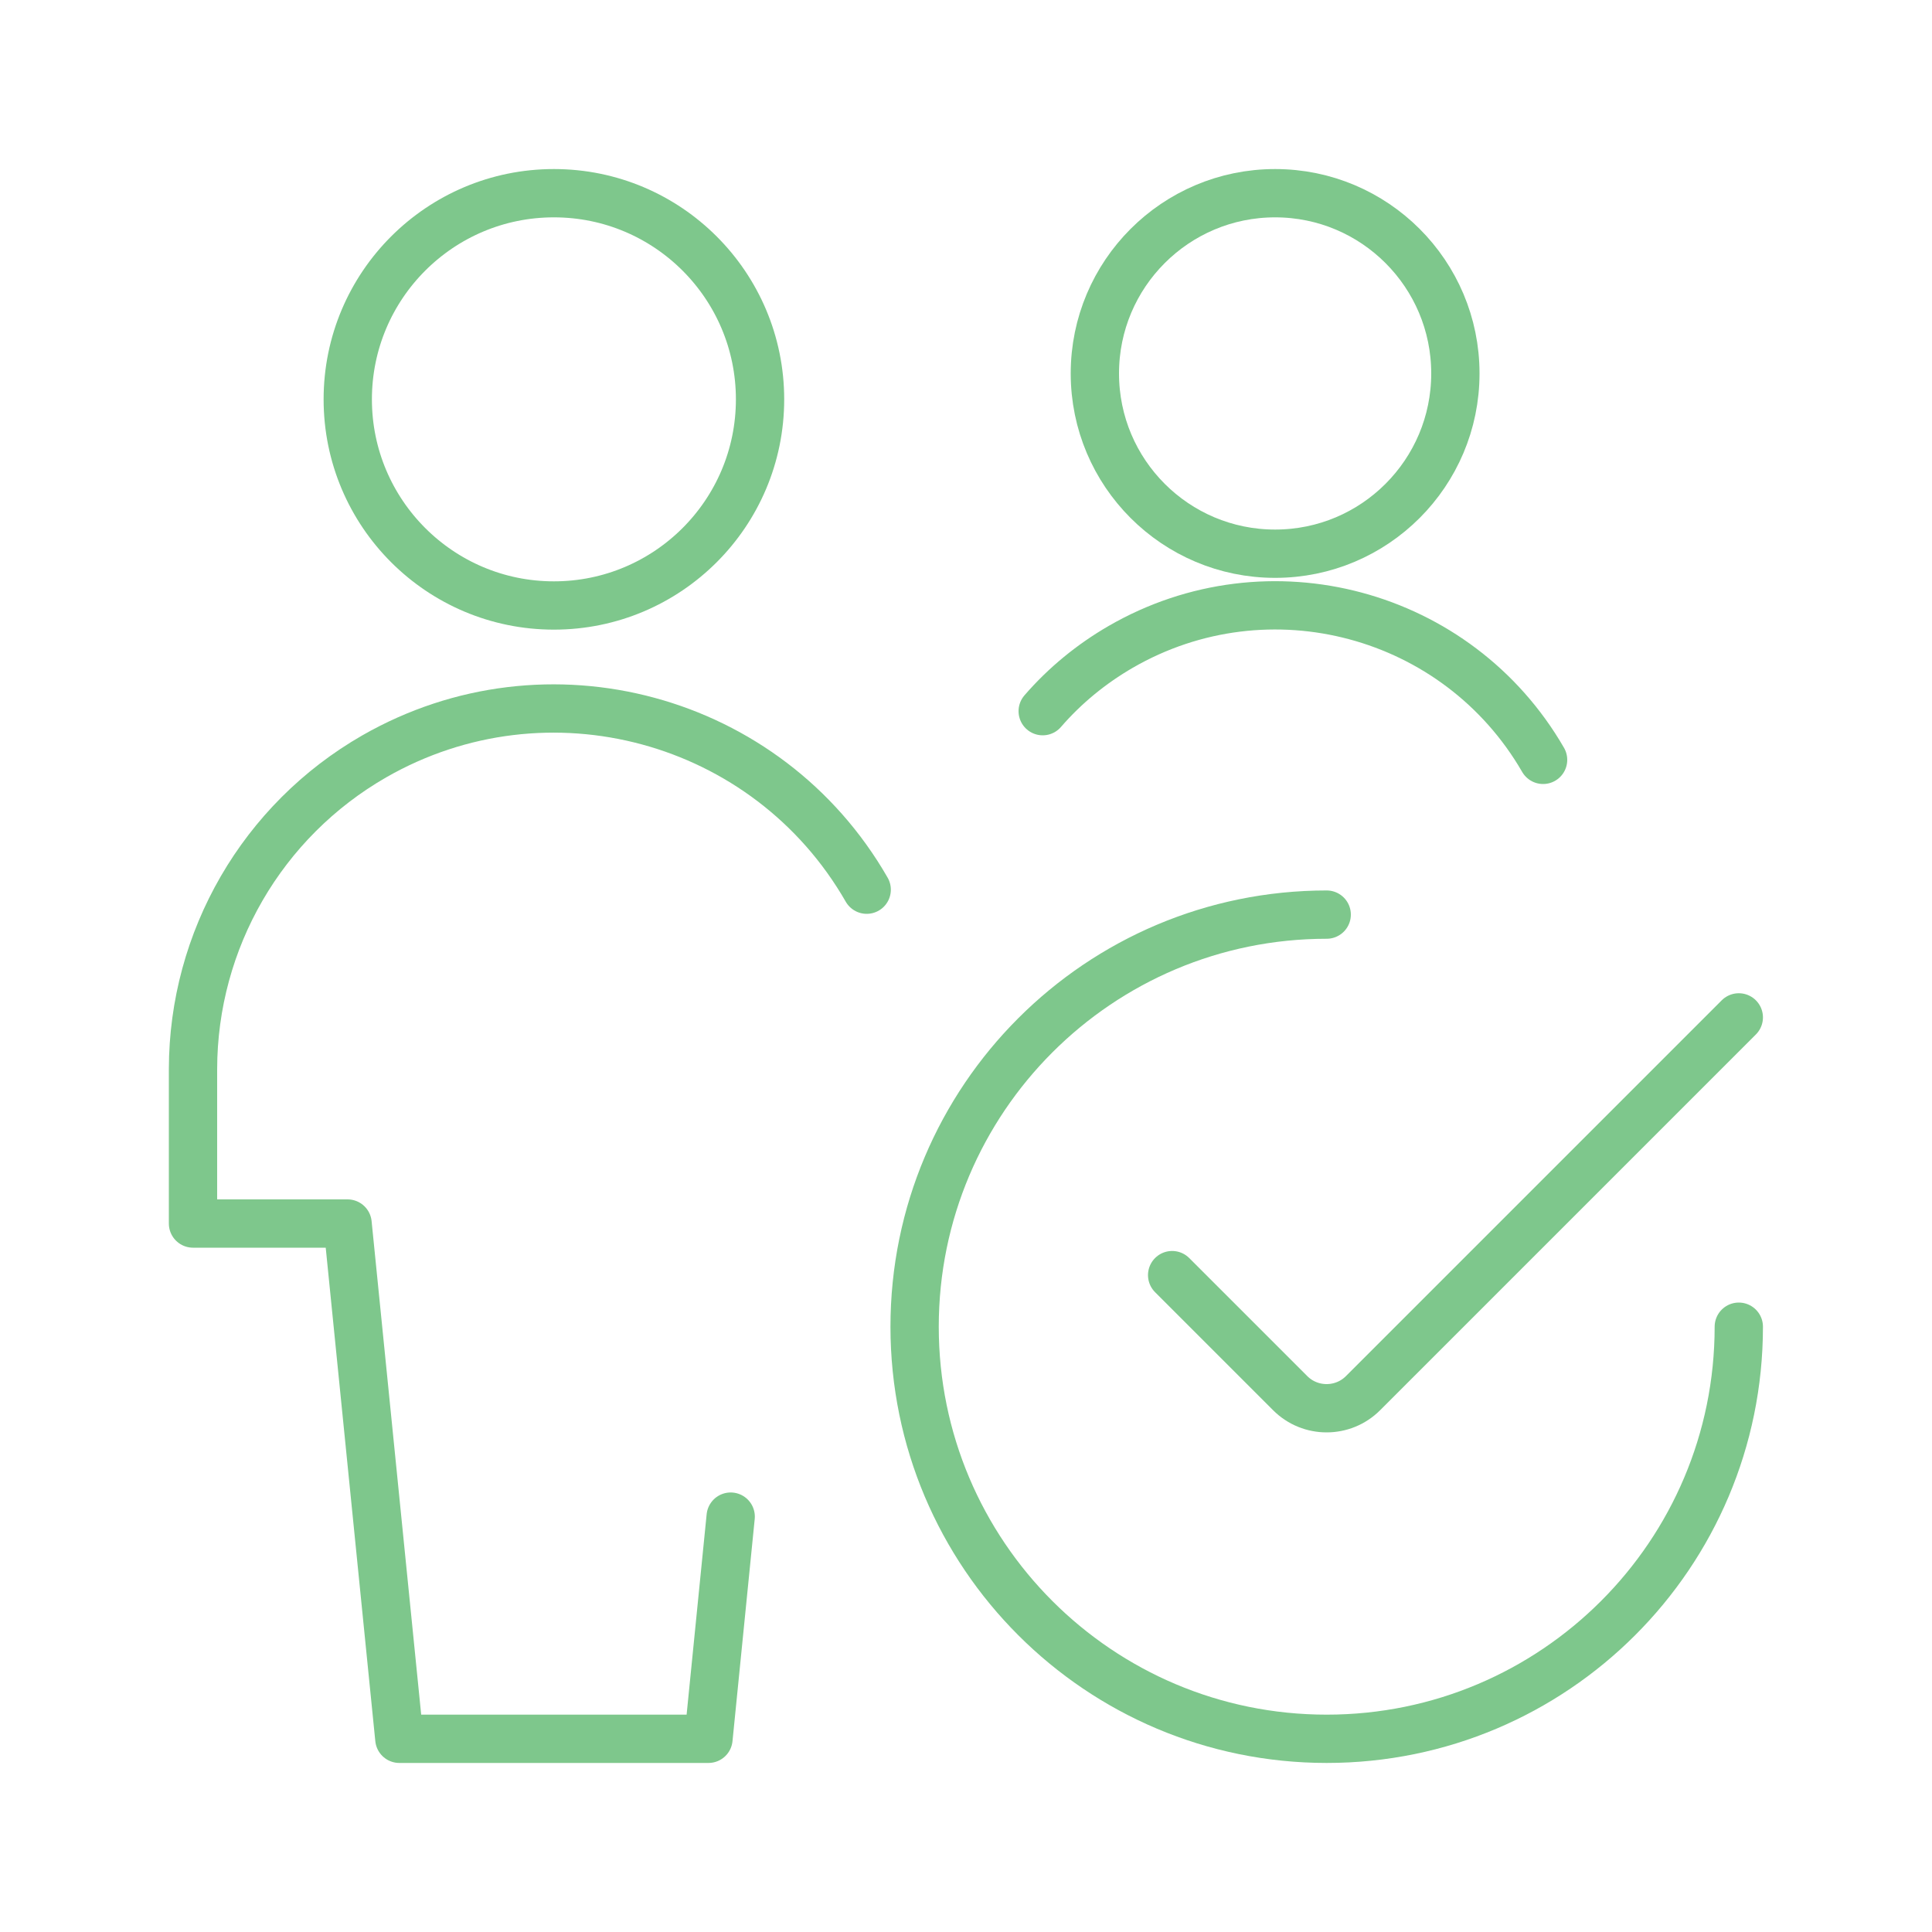 <?xml version="1.0" encoding="utf-8"?>
<!-- Generator: Adobe Illustrator 25.0.1, SVG Export Plug-In . SVG Version: 6.00 Build 0)  -->
<svg version="1.1" id="Layer_1" xmlns="http://www.w3.org/2000/svg" xmlns:xlink="http://www.w3.org/1999/xlink" x="0px" y="0px"
	 viewBox="0 0 100 100" enable-background="new 0 0 100 100" xml:space="preserve">
<g>
	
		<circle fill="none" stroke="#7EC78C" stroke-width="2.5" stroke-linecap="round" stroke-linejoin="round" cx="28.67" cy="20.67" r="10.67"/>
	<path fill="none" stroke="#7EC78C" stroke-width="2.5" stroke-linecap="round" stroke-linejoin="round" d="M44.86,46.05
		c-5.13-8.94-16.54-12.03-25.49-6.9c-5.8,3.33-9.37,9.5-9.38,16.18v8h8L20.67,90h16l1.15-11.5"/>
	<path fill="none" stroke="#7EC78C" stroke-width="2.5" stroke-linecap="round" stroke-linejoin="round" d="M90,68.67
		C90,80.45,80.45,90,68.67,90s-21.33-9.55-21.33-21.33s9.55-21.33,21.33-21.33"/>
	<path fill="none" stroke="#7EC78C" stroke-width="2.5" stroke-linecap="round" stroke-linejoin="round" d="M90,52.66L70.55,72.11
		c-1.04,1.04-2.73,1.04-3.77,0c0,0,0,0,0,0L60.67,66"/>
	
		<circle fill="none" stroke="#7EC78C" stroke-width="2.5" stroke-linecap="round" stroke-linejoin="round" cx="66" cy="19.33" r="9.33"/>
	<path fill="none" stroke="#7EC78C" stroke-width="2.5" stroke-linecap="round" stroke-linejoin="round" d="M79.87,39.33
		c-4.42-7.65-14.21-10.27-21.86-5.85c-1.52,0.88-2.89,2-4.04,3.33"/>
</g>
</svg>
